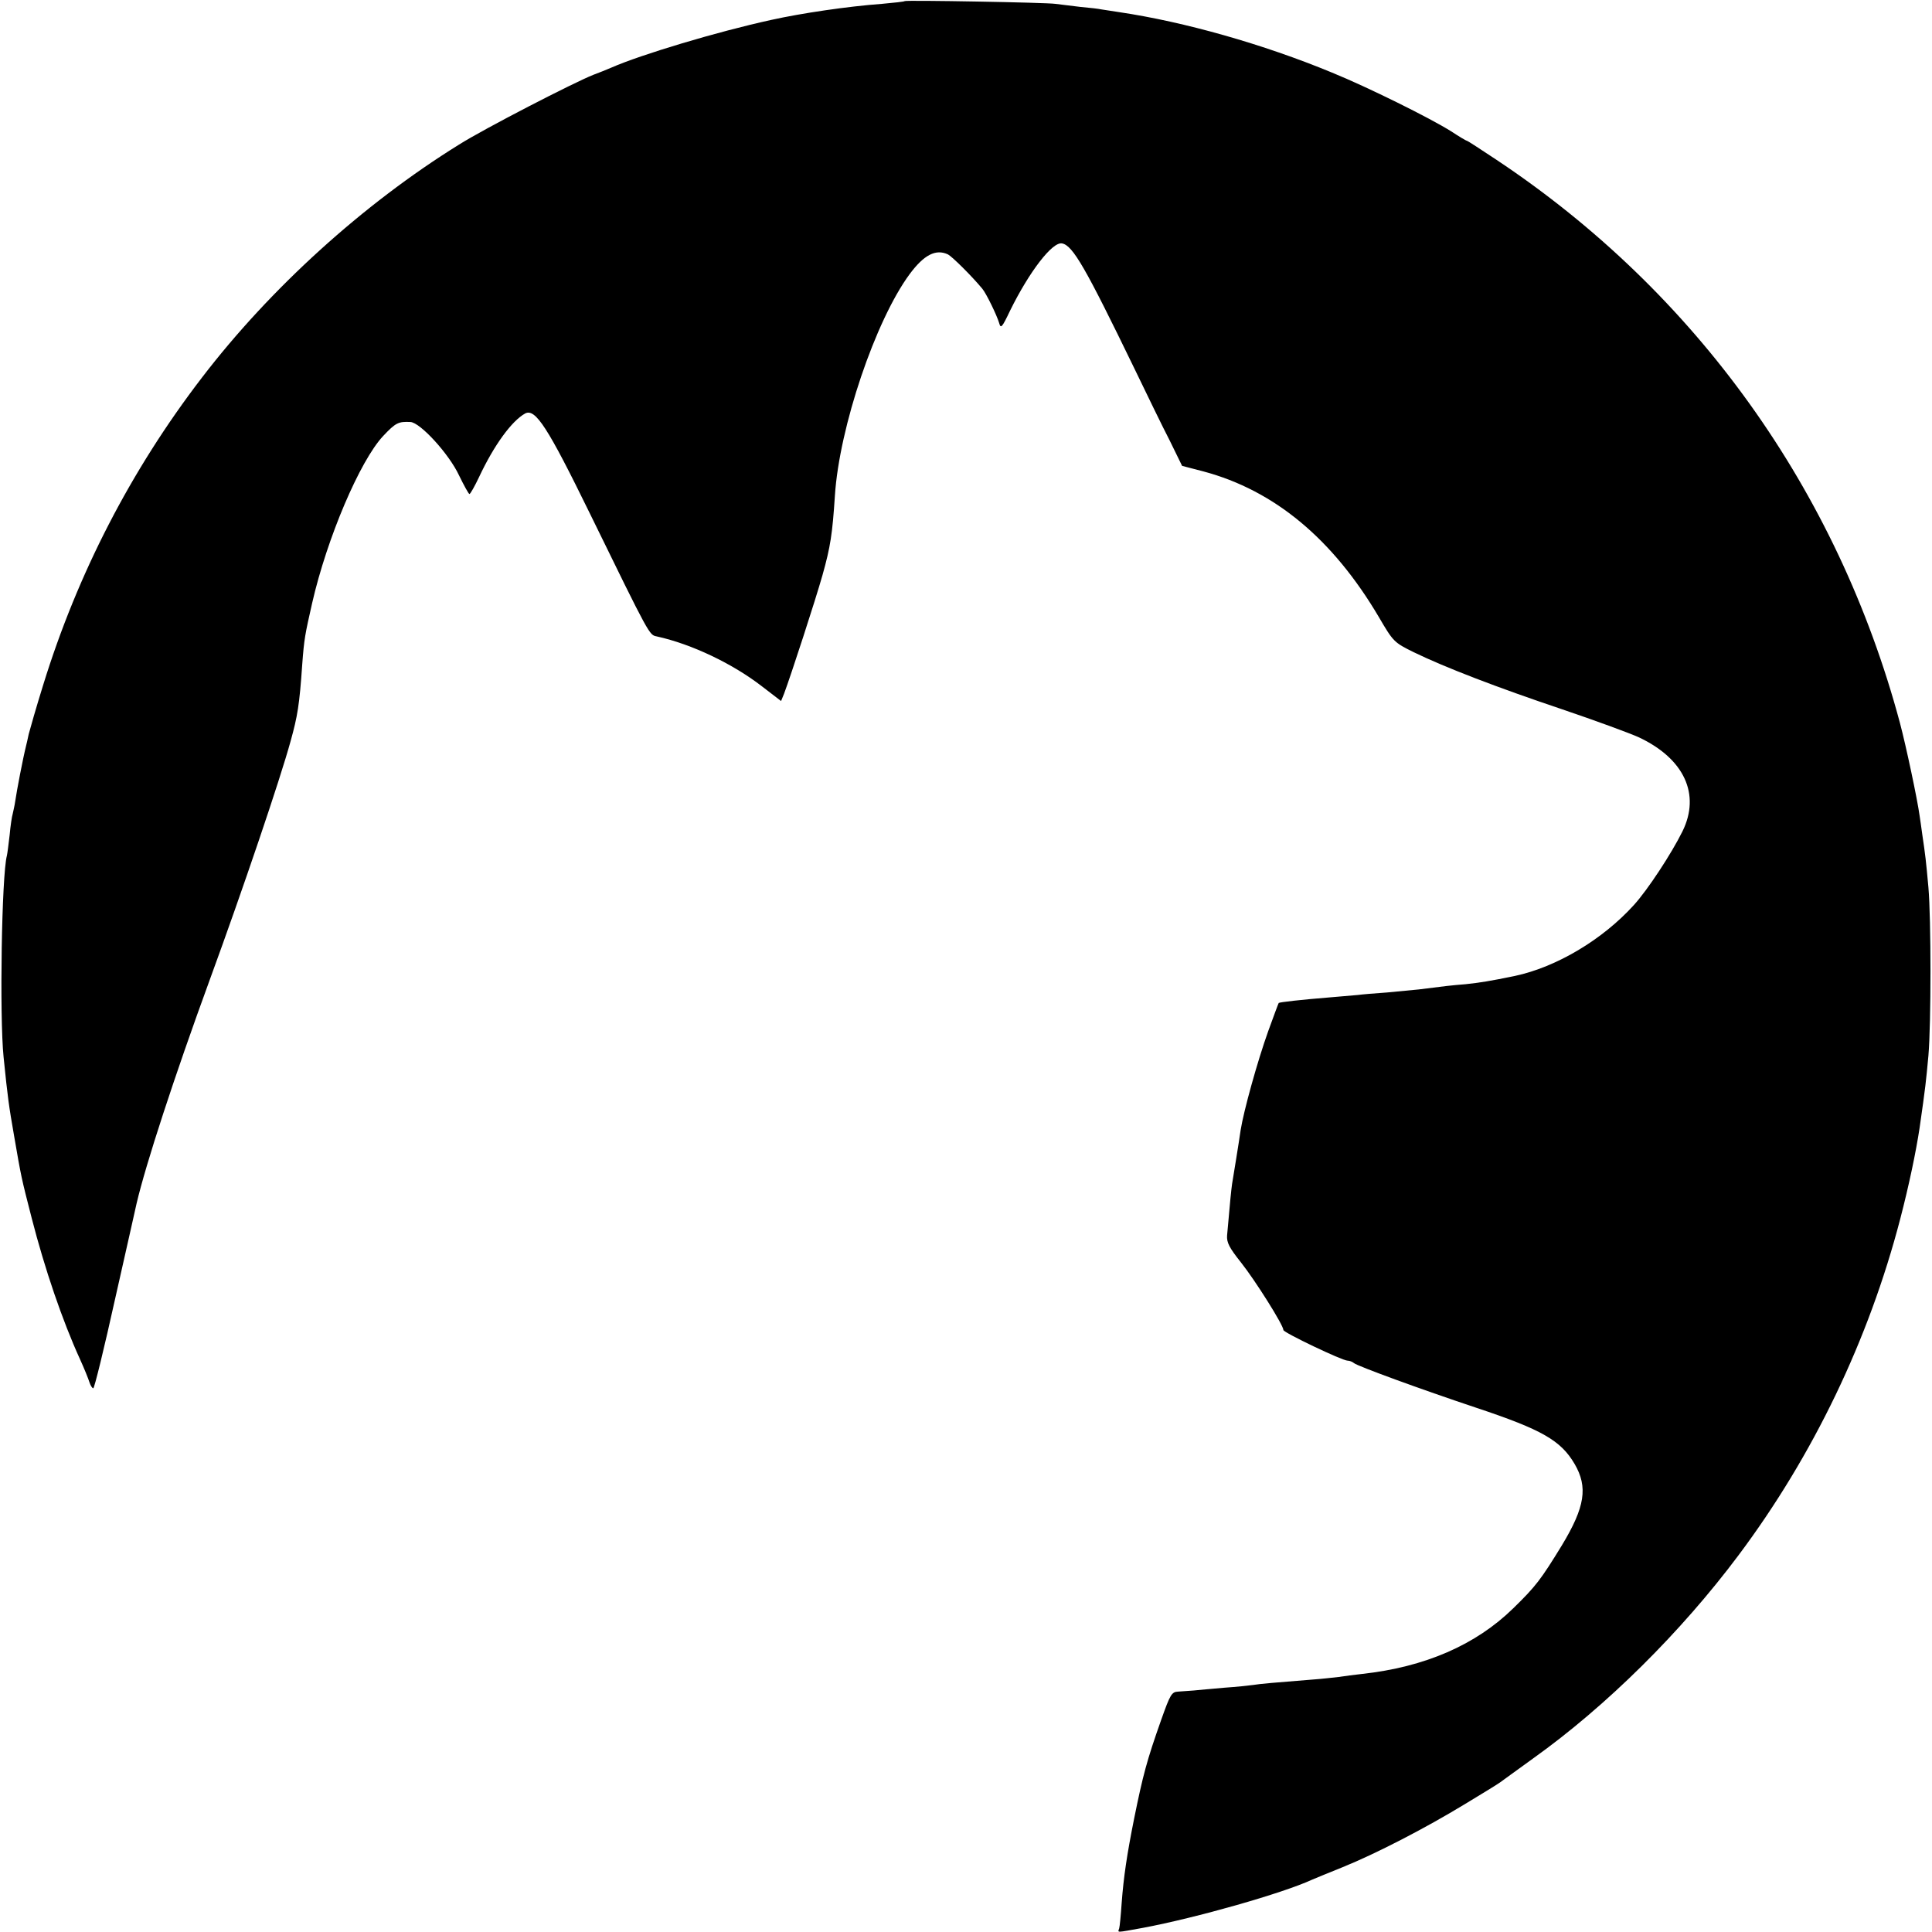 <?xml version="1.0" standalone="no"?>
<!DOCTYPE svg PUBLIC "-//W3C//DTD SVG 20010904//EN"
 "http://www.w3.org/TR/2001/REC-SVG-20010904/DTD/svg10.dtd">
<svg version="1.0" xmlns="http://www.w3.org/2000/svg"
 width="700pt" height="700pt" viewBox="0 0 700 700"
 preserveAspectRatio="xMidYMid meet">
<g transform="translate(0,700) scale(0.1,-0.1)"
fill="#000000" stroke="none">
<path d="M3278 6996 c-1 -2 -39 -6 -83 -10 -123 -9 -292 -34 -400 -58 -197
-43 -473 -126 -580 -173 -16 -7 -46 -19 -65 -26 -69 -27 -397 -196 -487 -253
-348 -216 -684 -521 -932 -845 -257 -335 -450 -710 -574 -1111 -25 -80 -48
-161 -53 -180 -4 -19 -8 -37 -9 -40 -12 -48 -34 -163 -40 -204 -2 -15 -7 -35
-9 -45 -3 -9 -8 -43 -11 -76 -4 -33 -8 -67 -10 -75 -19 -71 -27 -583 -12 -730
15 -148 19 -176 38 -285 26 -151 26 -151 64 -299 47 -183 111 -371 175 -511
15 -33 30 -70 34 -83 4 -12 10 -22 14 -22 4 0 40 147 80 328 41 180 75 334 77
342 33 141 136 457 265 810 119 325 255 726 293 865 25 90 32 131 42 277 7 94
10 108 36 223 54 236 173 515 257 605 46 49 56 53 99 51 36 -2 140 -116 176
-193 18 -37 35 -68 38 -68 3 0 19 28 35 62 54 115 118 203 167 230 37 19 82
-51 234 -362 220 -450 215 -440 243 -446 127 -28 275 -99 381 -181 l69 -53 11
27 c25 67 113 337 139 429 29 103 36 150 45 288 16 248 147 635 271 803 52 70
95 92 139 71 16 -9 84 -76 124 -124 15 -18 53 -97 61 -124 6 -22 10 -18 40 45
69 140 153 250 188 243 39 -7 85 -88 262 -453 45 -93 102 -211 128 -261 l45
-92 77 -20 c258 -69 469 -245 636 -528 52 -89 55 -92 126 -127 113 -55 303
-128 538 -207 118 -40 244 -86 279 -102 163 -77 223 -206 157 -340 -40 -81
-126 -212 -176 -267 -114 -126 -281 -225 -431 -257 -86 -18 -131 -25 -179 -30
-51 -4 -76 -7 -170 -19 -19 -2 -71 -7 -115 -11 -44 -3 -91 -7 -105 -9 -14 -1
-61 -5 -105 -9 -99 -8 -179 -17 -182 -20 -1 -1 -18 -47 -38 -102 -39 -109 -89
-289 -100 -359 -6 -43 -27 -171 -31 -195 -3 -22 -7 -59 -18 -186 -2 -26 8 -45
51 -99 50 -63 153 -226 153 -244 0 -9 213 -111 233 -111 7 0 17 -4 23 -9 11
-10 240 -94 444 -162 237 -79 305 -118 355 -203 49 -84 38 -156 -46 -295 -76
-124 -94 -148 -176 -228 -136 -133 -320 -213 -548 -238 -27 -3 -66 -8 -85 -11
-19 -2 -60 -7 -90 -9 -139 -11 -197 -16 -220 -20 -14 -2 -61 -7 -105 -10 -44
-4 -93 -8 -110 -10 -16 -1 -42 -3 -56 -4 -24 -1 -29 -10 -62 -103 -52 -147
-66 -200 -98 -358 -26 -130 -38 -211 -45 -305 -3 -44 -7 -86 -9 -92 -5 -16
-14 -16 86 2 192 36 506 125 614 175 11 5 61 25 110 45 121 49 299 141 442
228 65 39 123 75 128 79 6 4 60 44 120 87 266 190 536 458 744 736 271 362
472 781 586 1219 32 123 57 243 70 329 22 153 23 166 32 262 10 117 10 495 0
610 -9 99 -11 116 -22 190 -4 28 -8 59 -10 70 -8 59 -49 252 -71 335 -226 844
-739 1560 -1462 2041 -57 38 -105 69 -107 69 -3 0 -28 15 -57 34 -76 48 -302
160 -432 213 -249 103 -535 184 -771 219 -27 4 -57 9 -65 10 -8 2 -42 6 -76 9
-33 4 -74 9 -90 11 -32 5 -540 14 -546 10z"/>
</g>
</svg>
